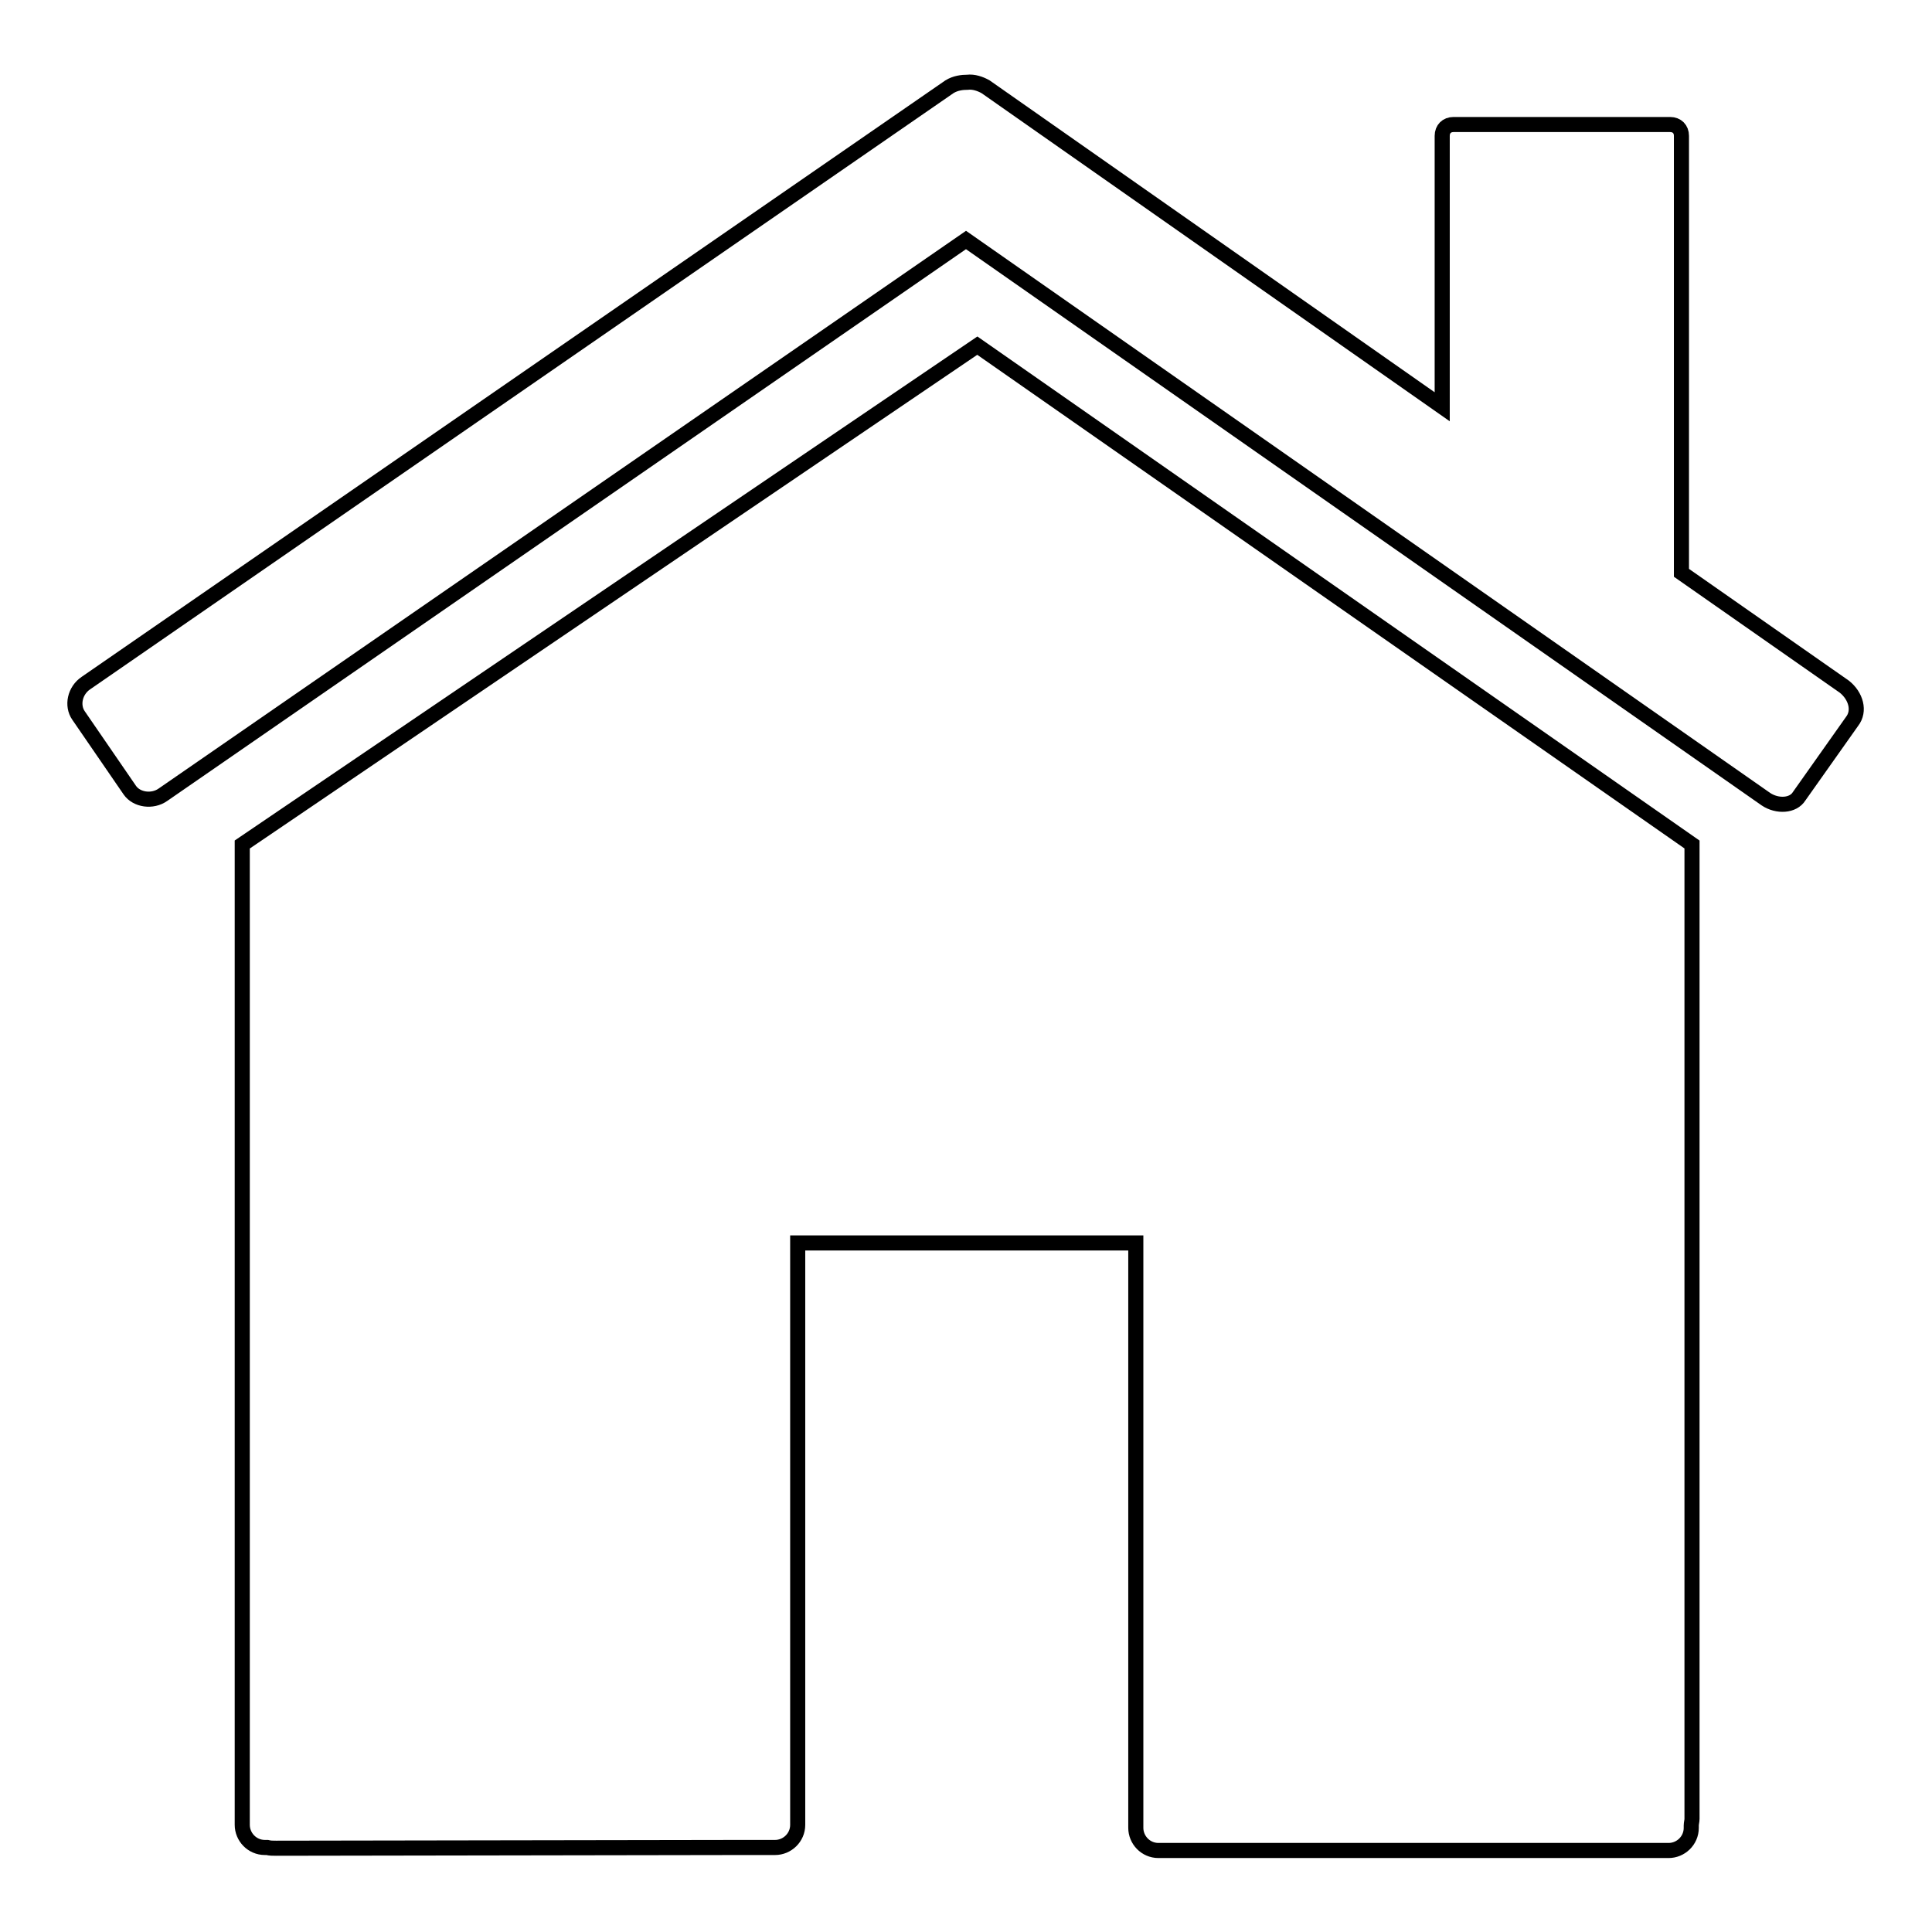 <?xml version="1.0" encoding="utf-8"?>
<!-- Svg Vector Icons : http://www.onlinewebfonts.com/icon -->
<!DOCTYPE svg PUBLIC "-//W3C//DTD SVG 1.1//EN" "http://www.w3.org/Graphics/SVG/1.1/DTD/svg11.dtd">
<svg version="1.1" xmlns="http://www.w3.org/2000/svg" xmlns:xlink="http://www.w3.org/1999/xlink" x="0px" y="0px" viewBox="0 0 256 256" enable-background="new 0 0 256 256" xml:space="preserve">
<g> <path stroke-width="2" fill-opacity="0" stroke="#000000"  d="M244.4,91l-21.6-15.1V18c0-0.9-0.6-1.5-1.5-1.5h-28.7c-0.9,0-1.5,0.6-1.5,1.5v35.9l-60.5-42.4 c-0.7-0.4-1.6-0.7-2.4-0.6c-0.7,0-1.6,0.1-2.4,0.6l-114.4,79c-1.5,1-1.9,3-1,4.3l6.8,9.9c0.9,1.3,3,1.6,4.4,0.6l106.4-73.5 l106,74.1c1.5,1,3.6,0.9,4.4-0.4l7-9.9C246.5,94.2,245.9,92.2,244.4,91z M32.1,111.9v67.4v61.5v1c0,1.6,1.3,3,3,3h0.3 c0.4,0.1,0.7,0.1,1.2,0.1l61.8-0.1h4.3c1.6,0,3-1.3,3-3v-2.7l0,0v-74.4h44.8V208v34.2c0,1.6,1.3,3,3,3h3h63.3h1.3c1.6,0,3-1.3,3-3 v-0.3c0-0.3,0.1-0.6,0.1-0.9V111.9l-94.7-66.1L32.1,111.9z"/></g>
</svg>